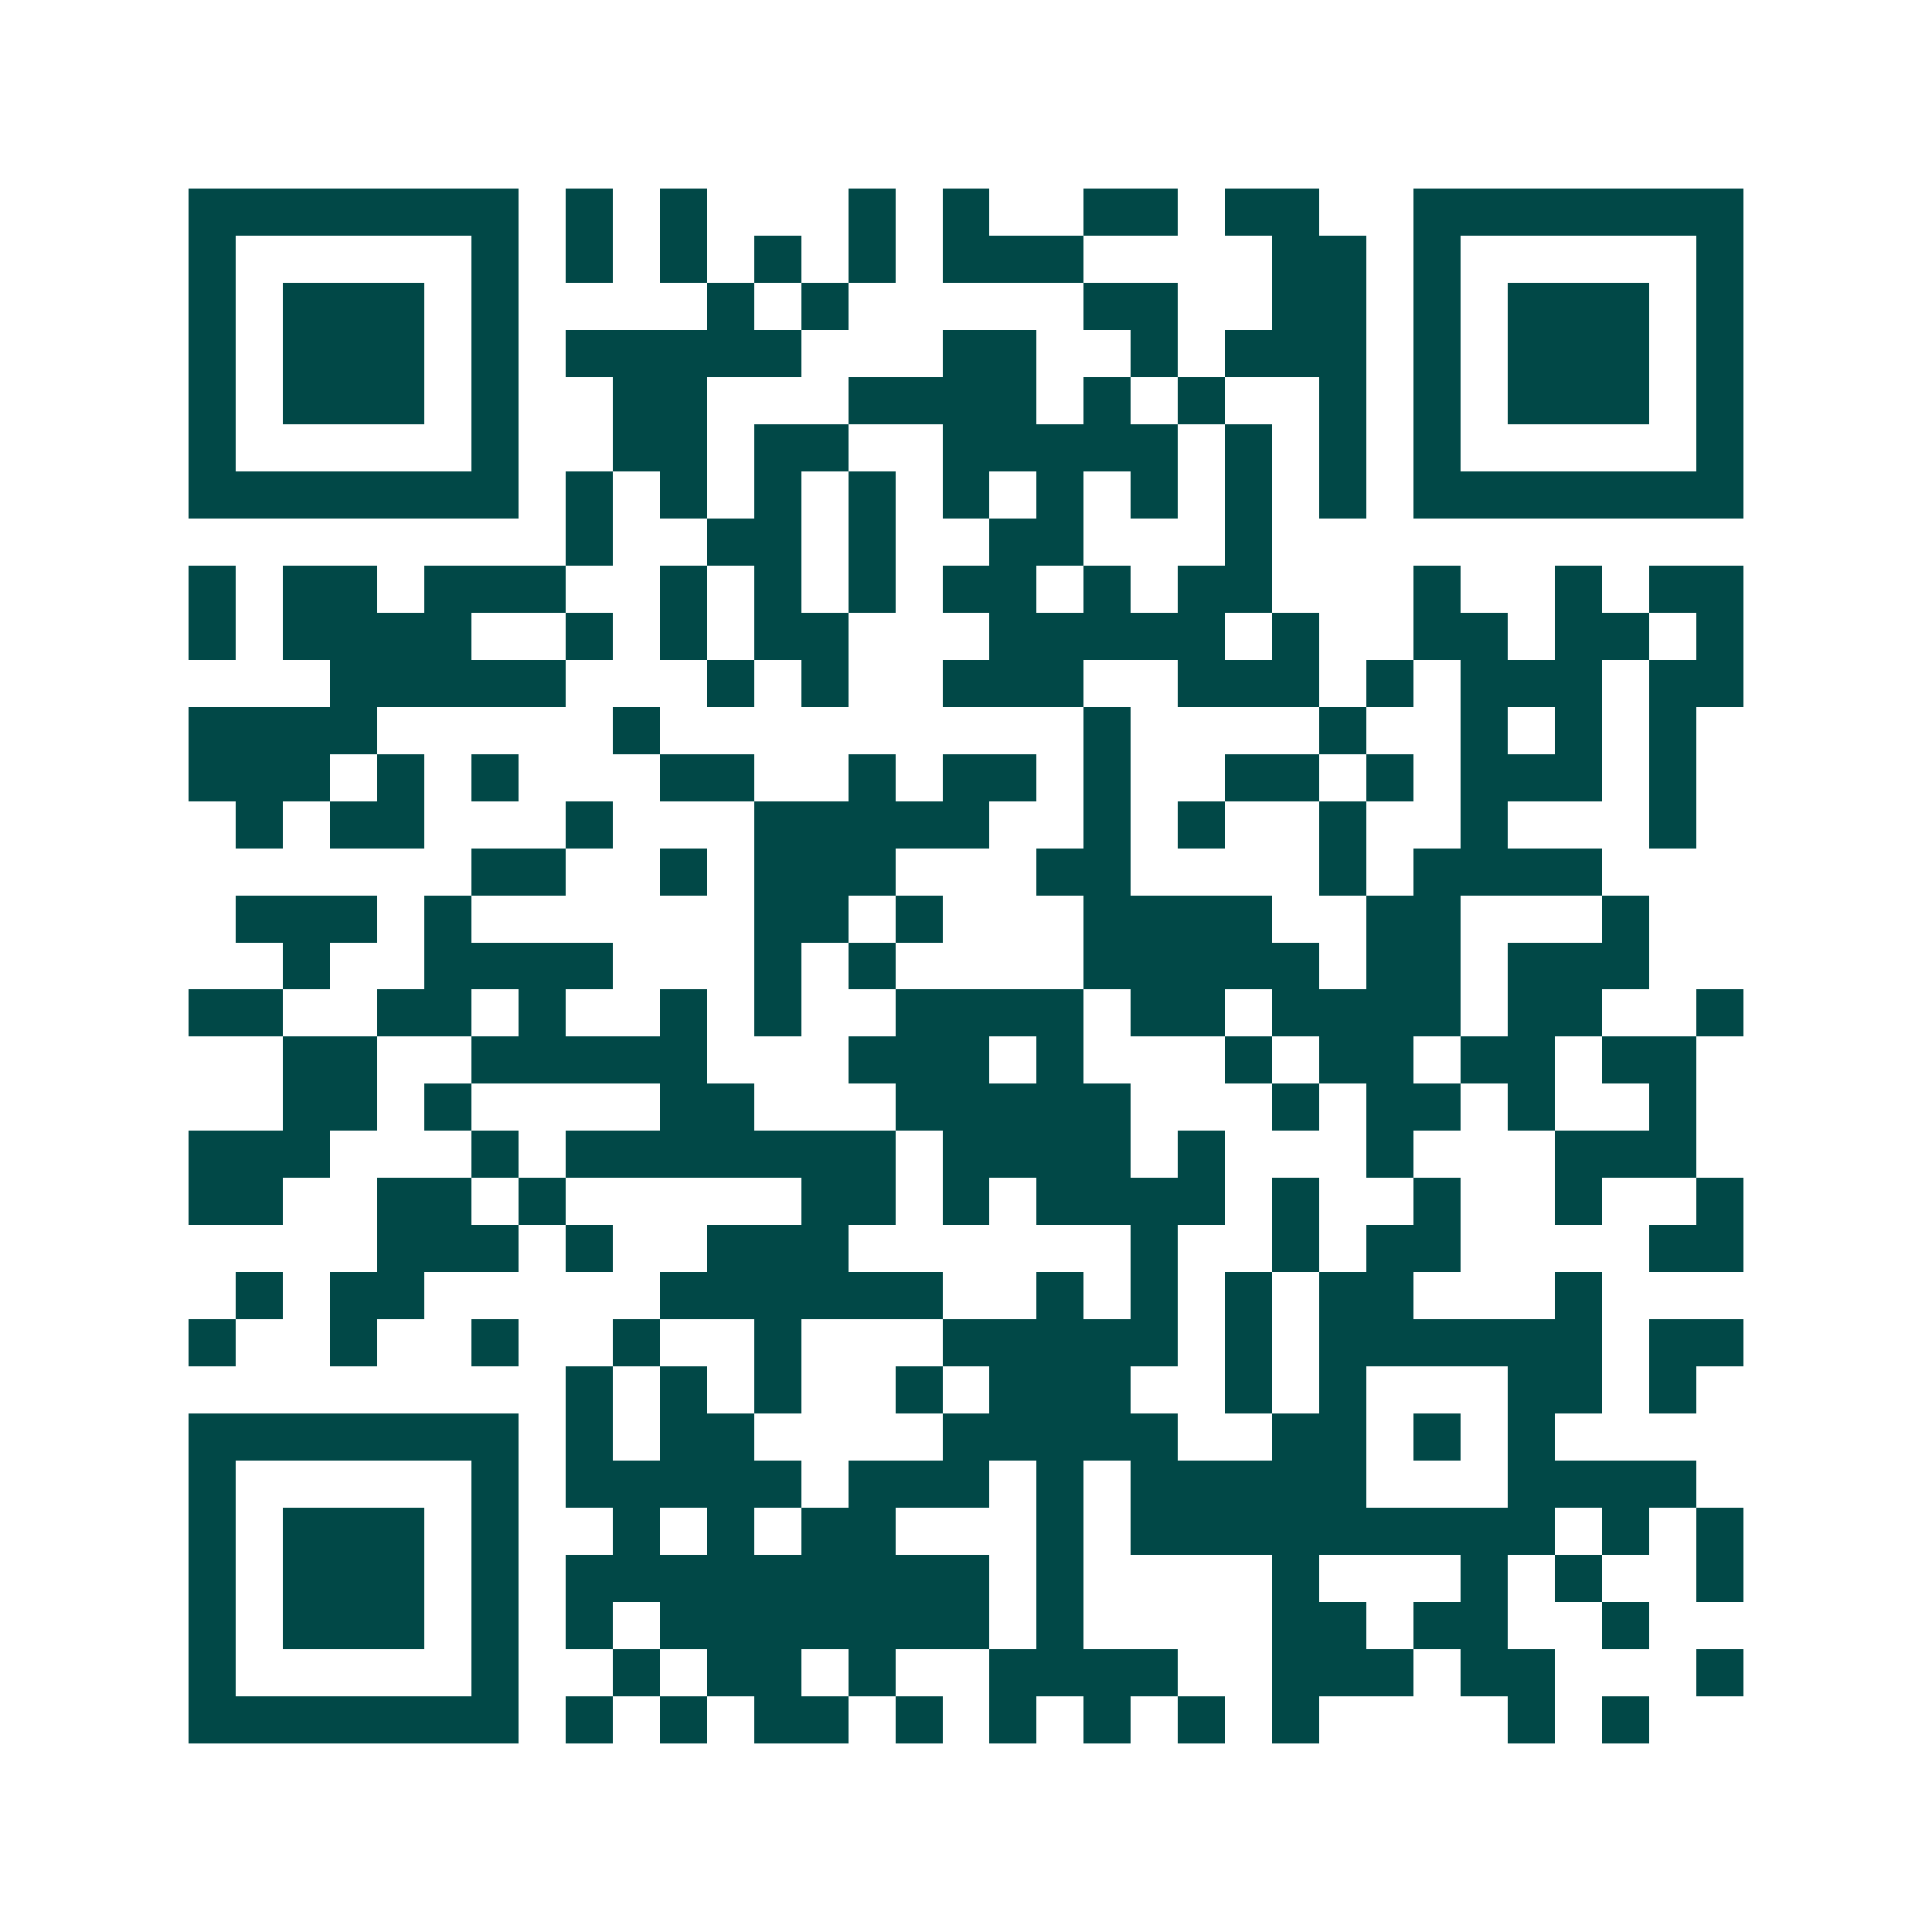 <svg xmlns="http://www.w3.org/2000/svg" width="200" height="200" viewBox="0 0 41 41" shape-rendering="crispEdges"><path fill="#ffffff" d="M0 0h41v41H0z"/><path stroke="#014847" d="M4 4.5h7m1 0h1m1 0h1m3 0h1m1 0h1m2 0h2m1 0h2m2 0h7M4 5.5h1m5 0h1m1 0h1m1 0h1m1 0h1m1 0h1m1 0h3m4 0h2m1 0h1m5 0h1M4 6.5h1m1 0h3m1 0h1m4 0h1m1 0h1m5 0h2m2 0h2m1 0h1m1 0h3m1 0h1M4 7.5h1m1 0h3m1 0h1m1 0h5m3 0h2m2 0h1m1 0h3m1 0h1m1 0h3m1 0h1M4 8.5h1m1 0h3m1 0h1m2 0h2m3 0h4m1 0h1m1 0h1m2 0h1m1 0h1m1 0h3m1 0h1M4 9.5h1m5 0h1m2 0h2m1 0h2m2 0h5m1 0h1m1 0h1m1 0h1m5 0h1M4 10.5h7m1 0h1m1 0h1m1 0h1m1 0h1m1 0h1m1 0h1m1 0h1m1 0h1m1 0h1m1 0h7M12 11.5h1m2 0h2m1 0h1m2 0h2m3 0h1M4 12.5h1m1 0h2m1 0h3m2 0h1m1 0h1m1 0h1m1 0h2m1 0h1m1 0h2m3 0h1m2 0h1m1 0h2M4 13.5h1m1 0h4m2 0h1m1 0h1m1 0h2m3 0h5m1 0h1m2 0h2m1 0h2m1 0h1M7 14.5h5m3 0h1m1 0h1m2 0h3m2 0h3m1 0h1m1 0h3m1 0h2M4 15.5h4m5 0h1m9 0h1m4 0h1m2 0h1m1 0h1m1 0h1M4 16.5h3m1 0h1m1 0h1m3 0h2m2 0h1m1 0h2m1 0h1m2 0h2m1 0h1m1 0h3m1 0h1M5 17.5h1m1 0h2m3 0h1m3 0h5m2 0h1m1 0h1m2 0h1m2 0h1m3 0h1M10 18.5h2m2 0h1m1 0h3m3 0h2m4 0h1m1 0h4M5 19.5h3m1 0h1m6 0h2m1 0h1m3 0h4m2 0h2m3 0h1M6 20.5h1m2 0h4m3 0h1m1 0h1m4 0h5m1 0h2m1 0h3M4 21.5h2m2 0h2m1 0h1m2 0h1m1 0h1m2 0h4m1 0h2m1 0h4m1 0h2m2 0h1M6 22.5h2m2 0h5m3 0h3m1 0h1m3 0h1m1 0h2m1 0h2m1 0h2M6 23.5h2m1 0h1m4 0h2m3 0h5m3 0h1m1 0h2m1 0h1m2 0h1M4 24.5h3m3 0h1m1 0h7m1 0h4m1 0h1m3 0h1m3 0h3M4 25.5h2m2 0h2m1 0h1m5 0h2m1 0h1m1 0h4m1 0h1m2 0h1m2 0h1m2 0h1M8 26.5h3m1 0h1m2 0h3m6 0h1m2 0h1m1 0h2m4 0h2M5 27.5h1m1 0h2m5 0h6m2 0h1m1 0h1m1 0h1m1 0h2m3 0h1M4 28.5h1m2 0h1m2 0h1m2 0h1m2 0h1m3 0h5m1 0h1m1 0h6m1 0h2M12 29.5h1m1 0h1m1 0h1m2 0h1m1 0h3m2 0h1m1 0h1m3 0h2m1 0h1M4 30.5h7m1 0h1m1 0h2m4 0h5m2 0h2m1 0h1m1 0h1M4 31.5h1m5 0h1m1 0h5m1 0h3m1 0h1m1 0h5m3 0h4M4 32.5h1m1 0h3m1 0h1m2 0h1m1 0h1m1 0h2m3 0h1m1 0h9m1 0h1m1 0h1M4 33.5h1m1 0h3m1 0h1m1 0h9m1 0h1m4 0h1m3 0h1m1 0h1m2 0h1M4 34.5h1m1 0h3m1 0h1m1 0h1m1 0h7m1 0h1m4 0h2m1 0h2m2 0h1M4 35.5h1m5 0h1m2 0h1m1 0h2m1 0h1m2 0h4m2 0h3m1 0h2m3 0h1M4 36.5h7m1 0h1m1 0h1m1 0h2m1 0h1m1 0h1m1 0h1m1 0h1m1 0h1m4 0h1m1 0h1"/></svg>
